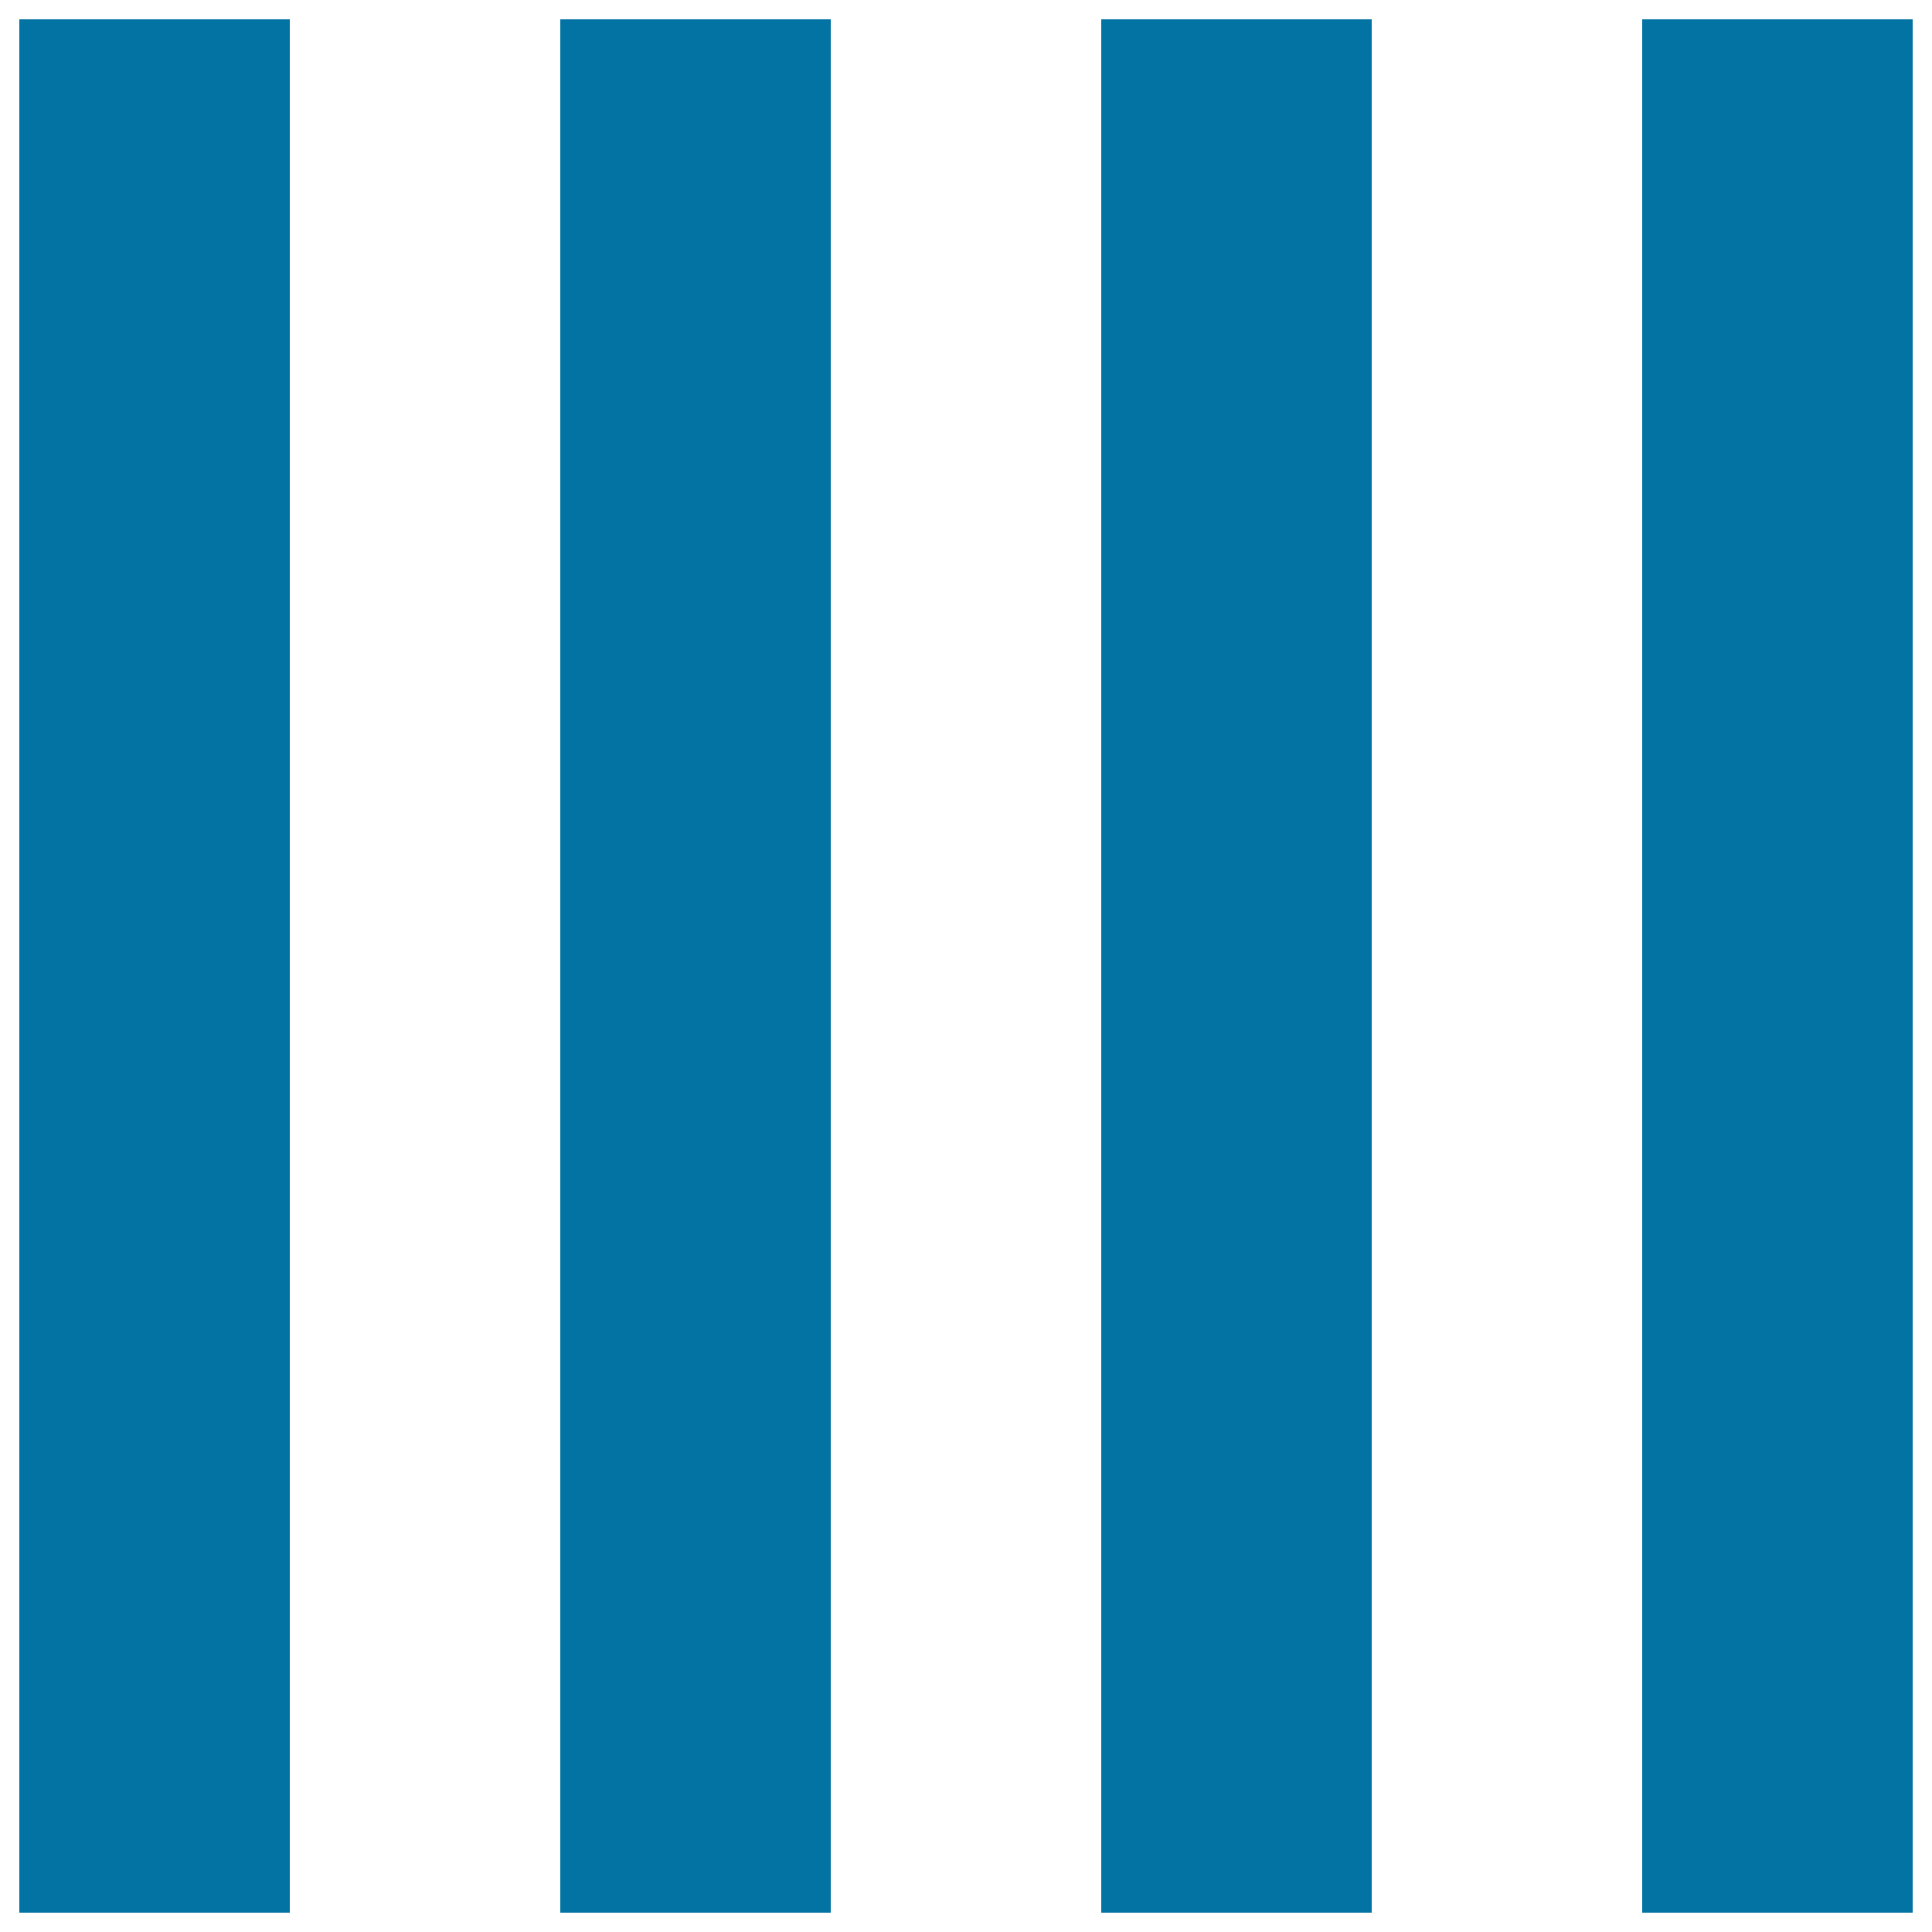 <svg xmlns="http://www.w3.org/2000/svg" viewBox="0 0 1000 1000" style="fill:#0273a2">
<title>Grid SVG icon</title>
<path d="M850,10v980h140V10H850z M570,10v980h140V10H570z M290,10v980h140V10H290z M10,10v980h140V10H10z"/>
</svg>